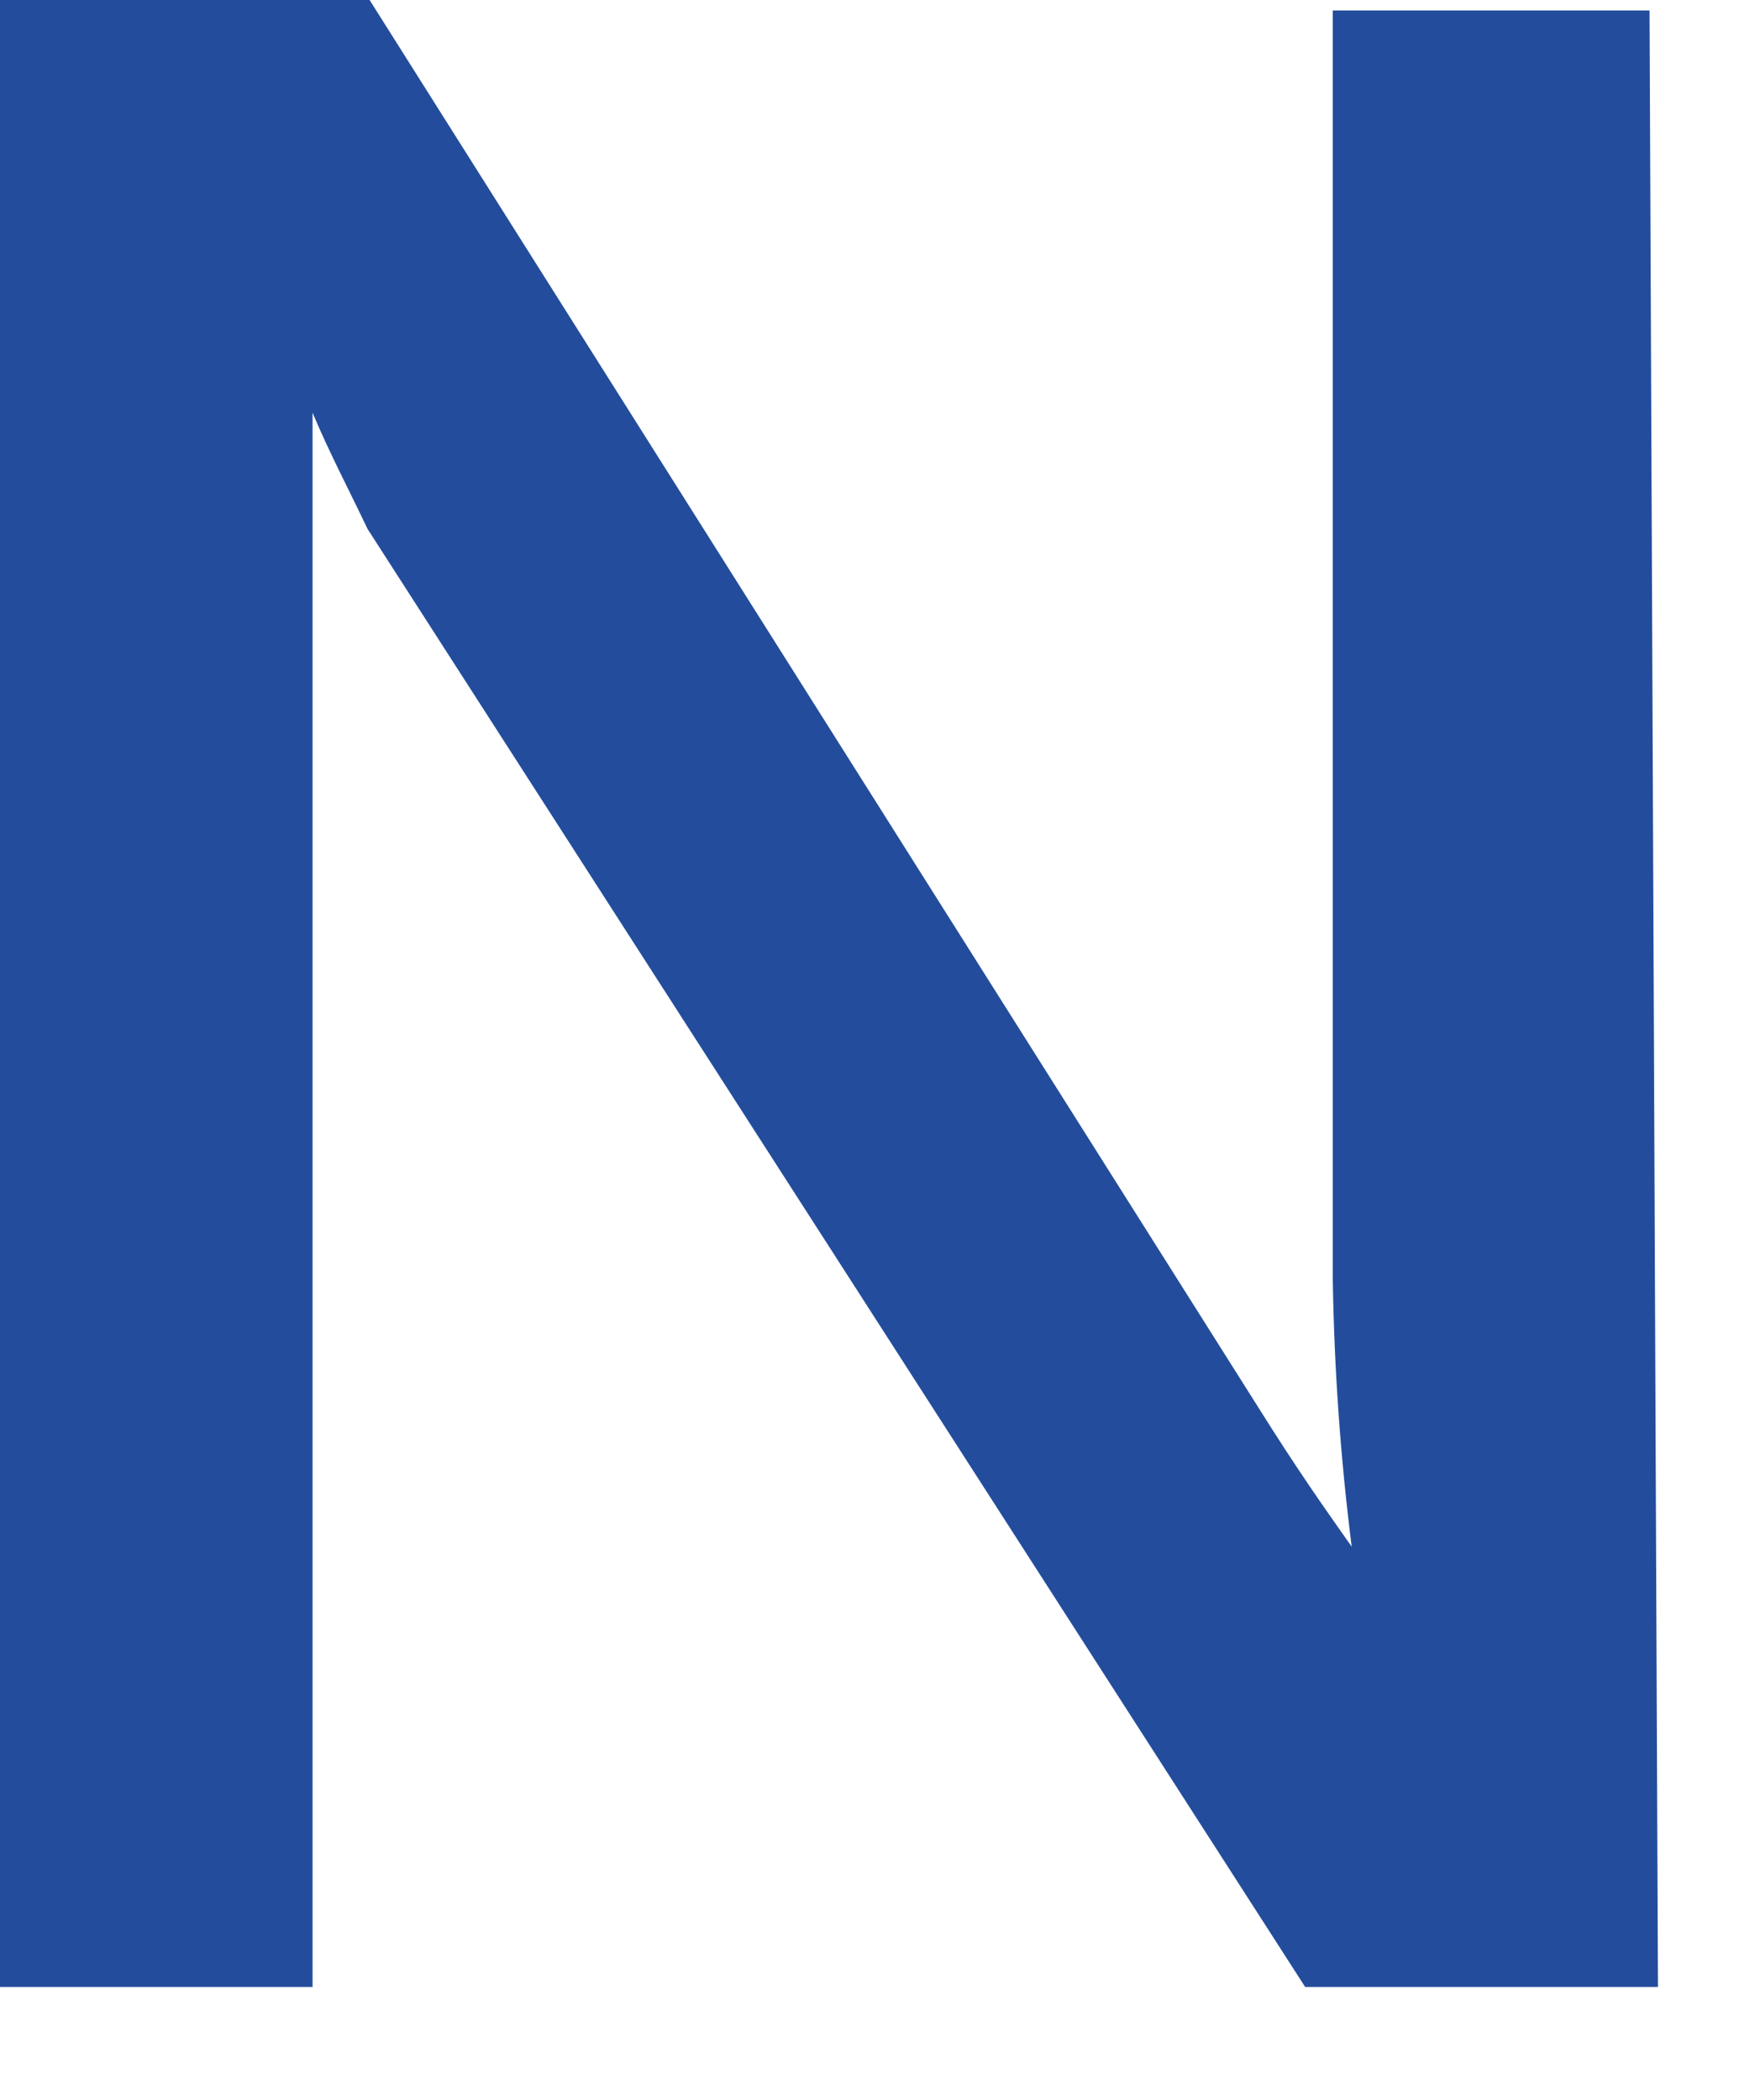 <?xml version="1.0" encoding="utf-8"?>
<svg xmlns="http://www.w3.org/2000/svg" fill="none" height="100%" overflow="visible" preserveAspectRatio="none" style="display: block;" viewBox="0 0 5 6" width="100%">
<path d="M4.737 5.677H3.729L1.05 1.511C0.996 1.397 0.941 1.294 0.893 1.179C0.893 1.3 0.893 1.566 0.893 1.959V5.677H0V0H1.056L3.633 4.081C3.741 4.25 3.82 4.359 3.862 4.419C3.83 4.167 3.812 3.912 3.808 3.658V0.03H4.713L4.737 5.677Z" fill="#234D9C" id="Vector"/>
</svg>